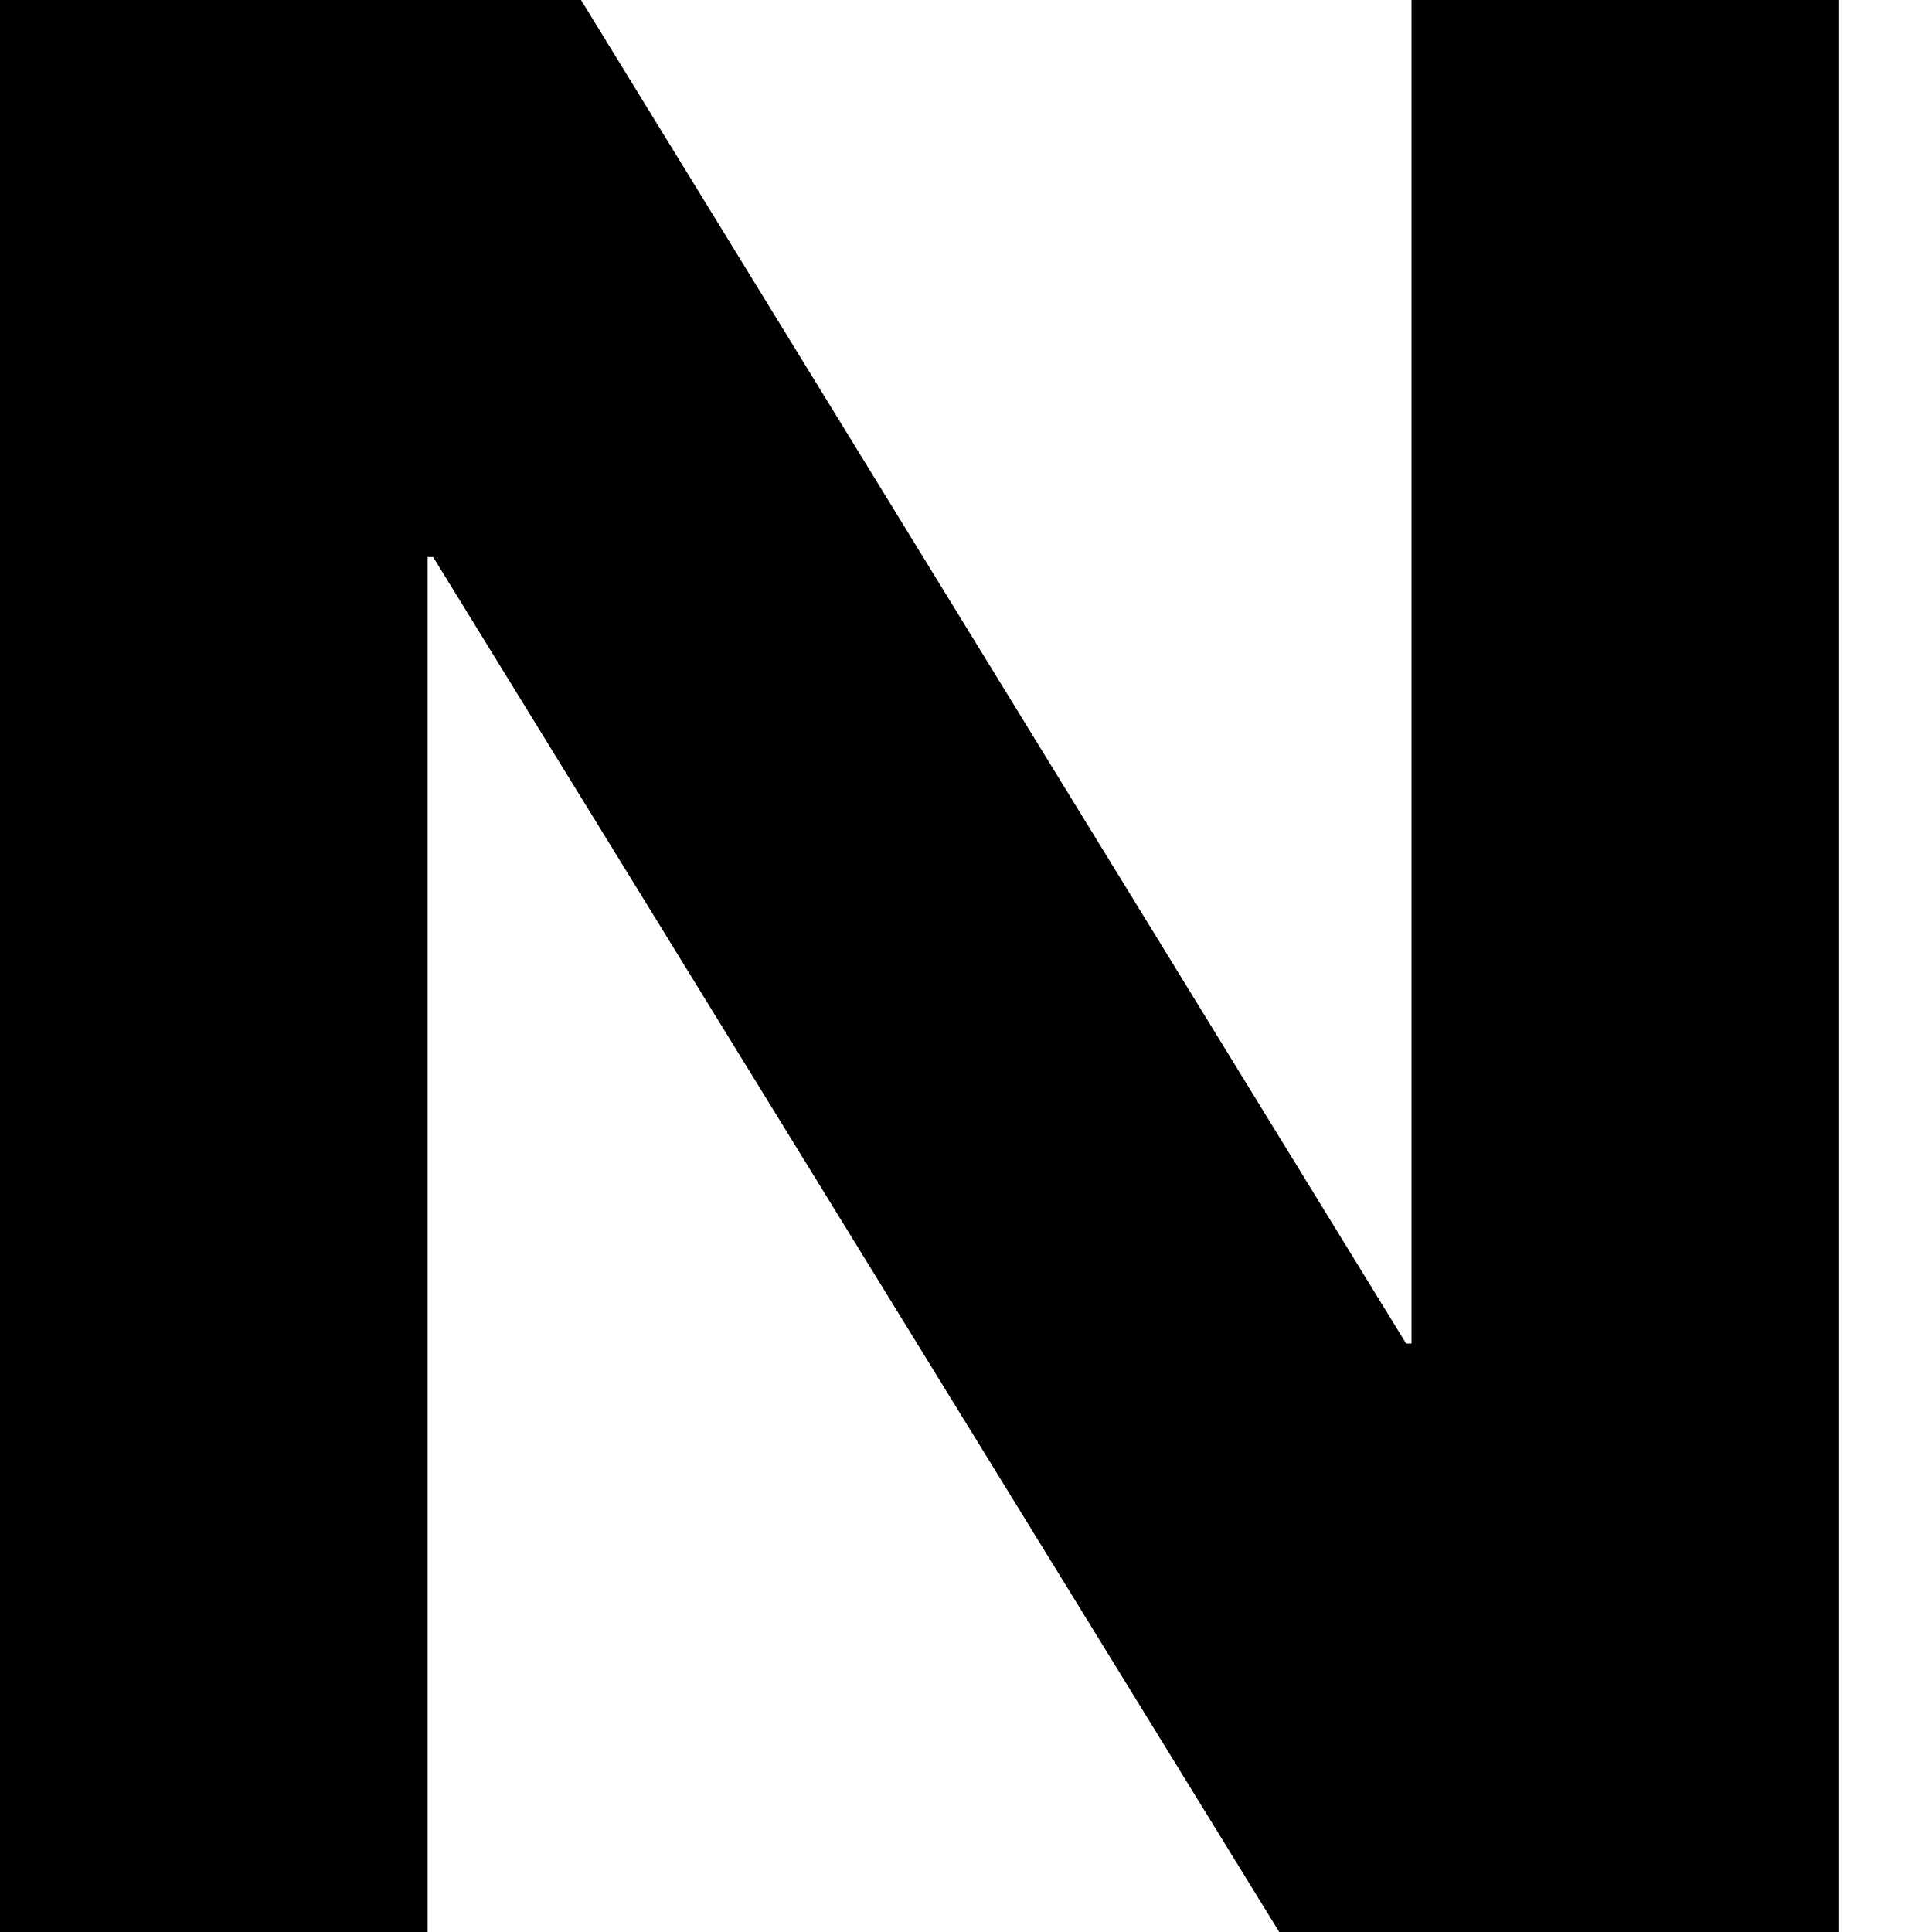 <?xml version="1.0" encoding="utf-8"?>
<svg xmlns="http://www.w3.org/2000/svg" fill="none" height="100%" overflow="visible" preserveAspectRatio="none" style="display: block;" viewBox="0 0 15 15" width="100%">
<path d="M0 0H4.511L10.917 10.431H10.959V0H14.279V15.01H9.938L3.363 4.325H3.32V15.01H0V0Z" fill="black" id="Vector"/>
</svg>